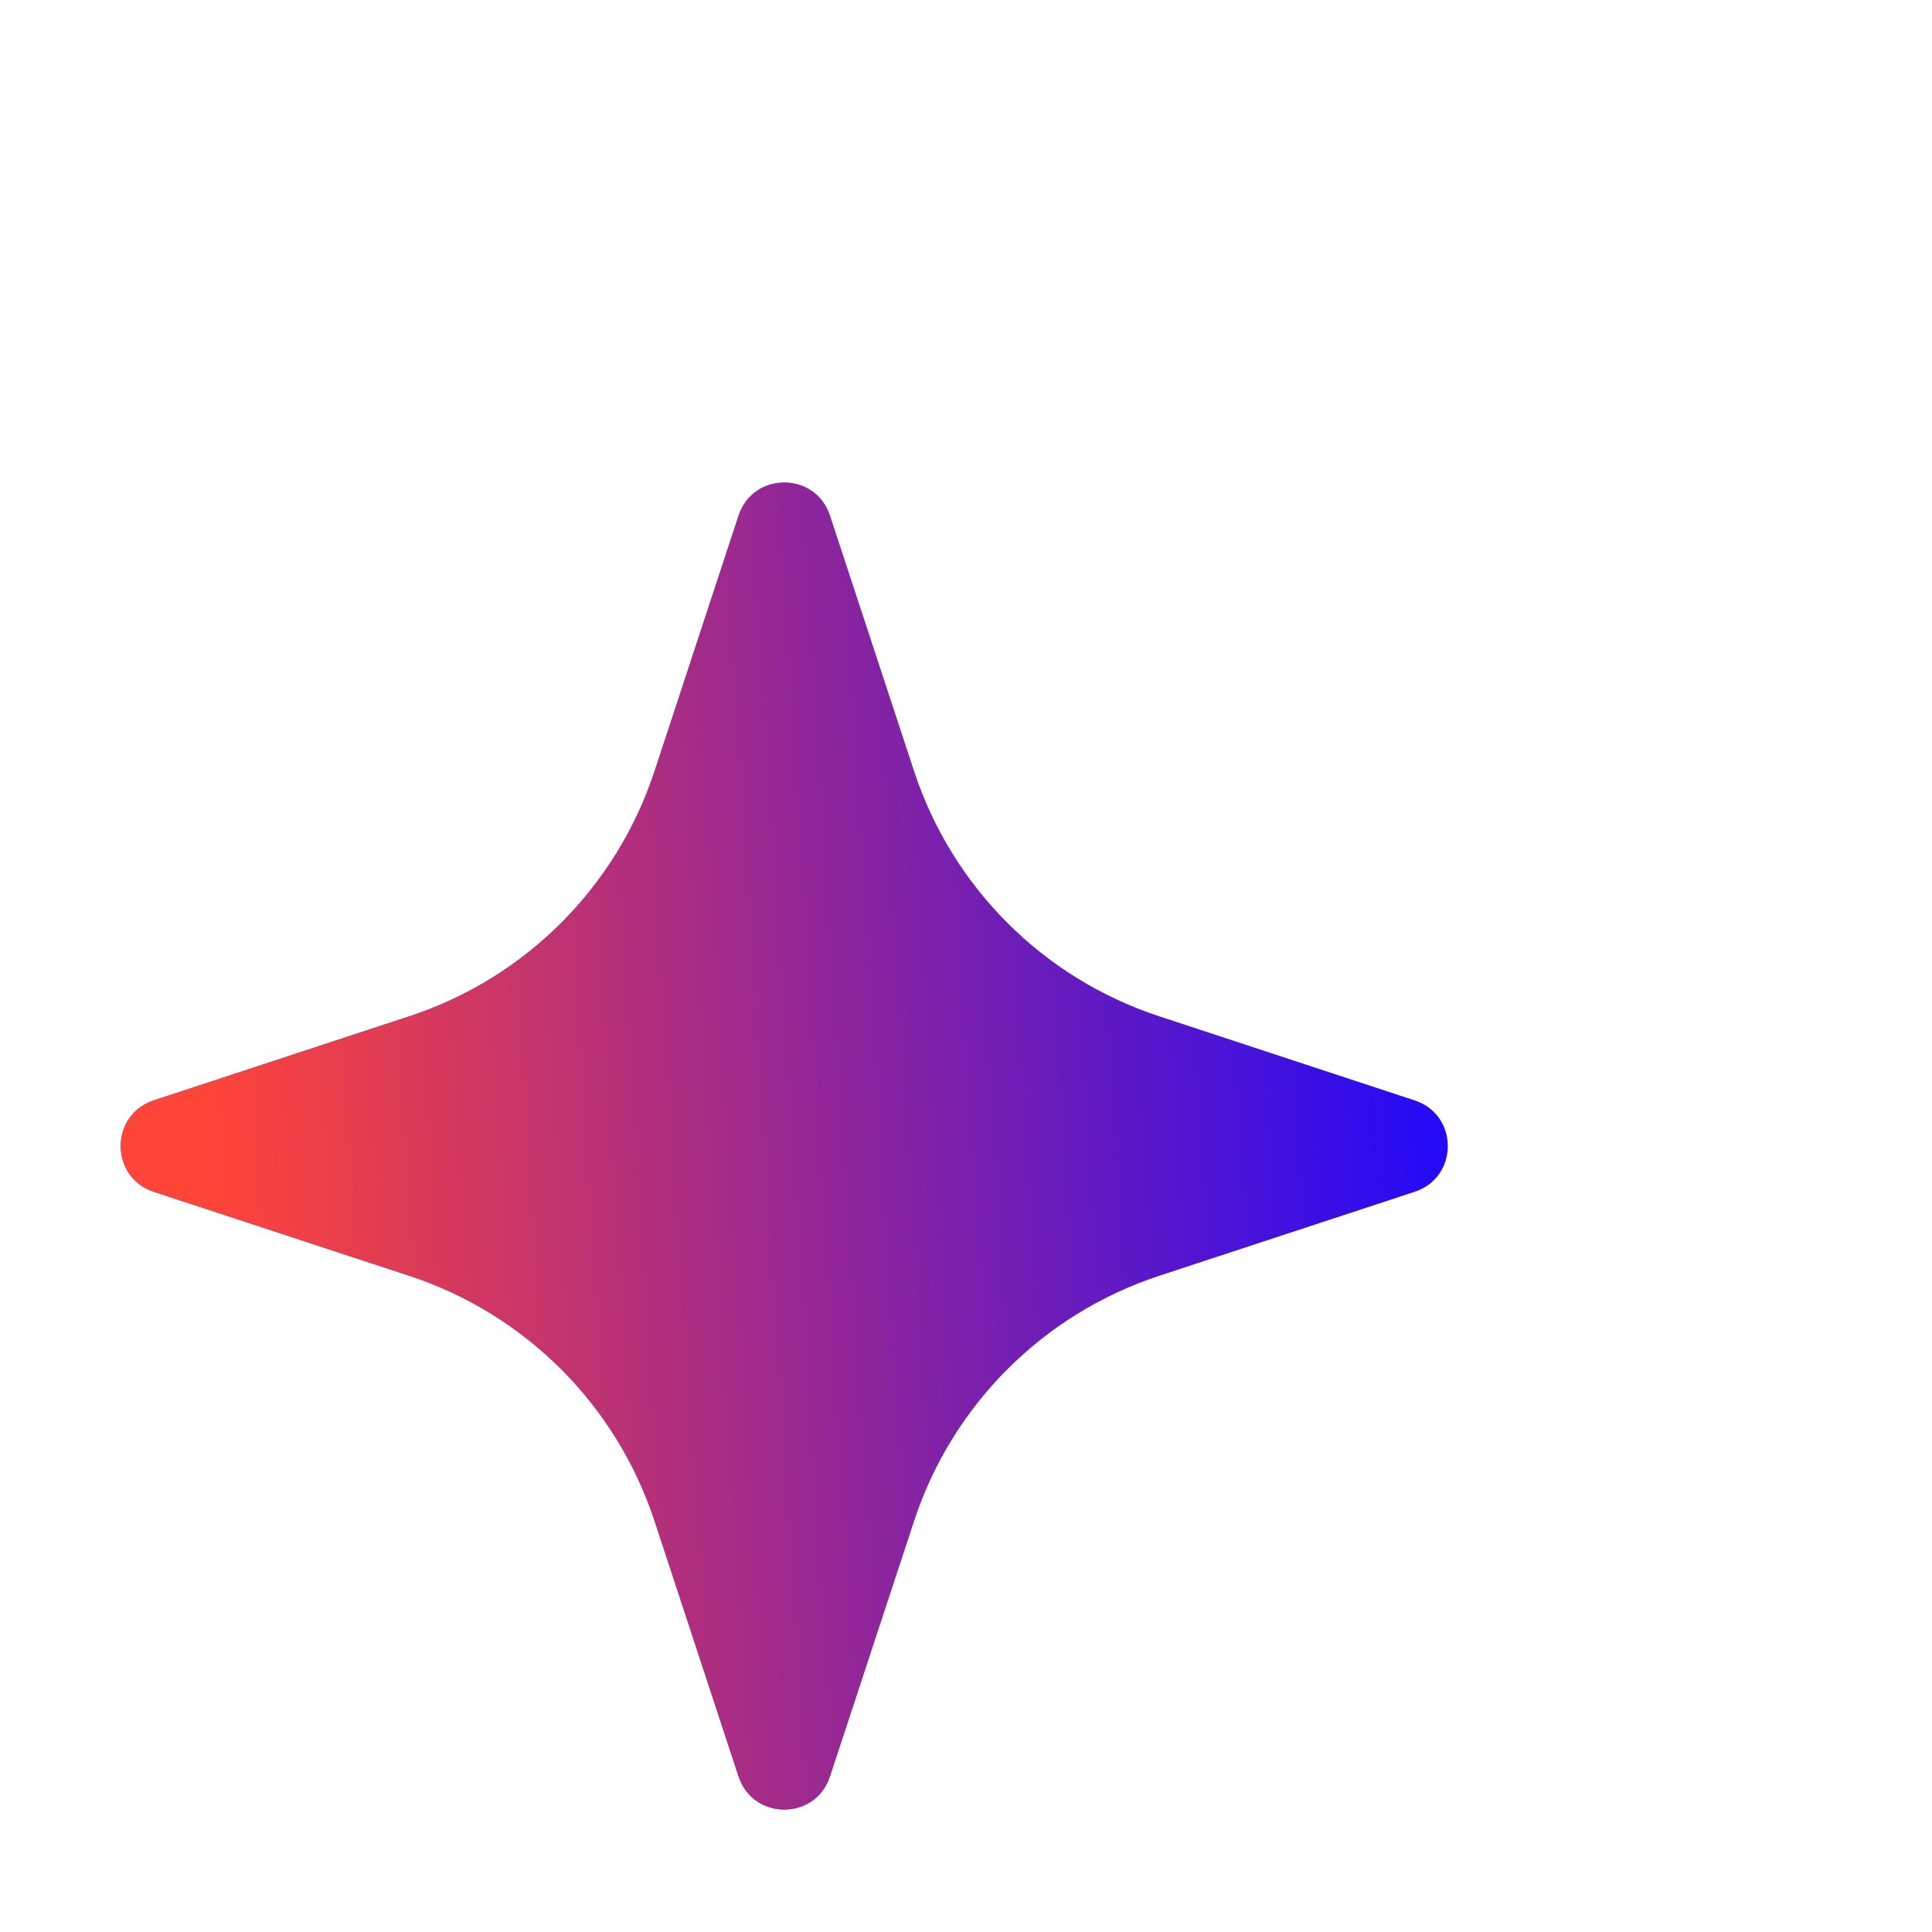 <svg width="21" height="21" viewBox="0 0 21 21" fill="none" xmlns="http://www.w3.org/2000/svg">
<path d="M9.021 19.31C8.864 19.789 8.186 19.789 8.028 19.31L7.115 16.533C6.7 15.271 5.711 14.282 4.449 13.867L1.672 12.954C1.193 12.796 1.193 12.118 1.672 11.961L4.449 11.047C5.711 10.633 6.7 9.643 7.115 8.382L8.028 5.604C8.186 5.125 8.864 5.125 9.021 5.604L9.935 8.382C10.349 9.643 11.339 10.633 12.6 11.047L15.377 11.961C15.857 12.118 15.857 12.796 15.377 12.954L12.6 13.867C11.339 14.282 10.349 15.271 9.935 16.533L9.021 19.31Z" fill="#1C07FF"/>
<path d="M9.021 19.31C8.864 19.789 8.186 19.789 8.028 19.31L7.115 16.533C6.7 15.271 5.711 14.282 4.449 13.867L1.672 12.954C1.193 12.796 1.193 12.118 1.672 11.961L4.449 11.047C5.711 10.633 6.7 9.643 7.115 8.382L8.028 5.604C8.186 5.125 8.864 5.125 9.021 5.604L9.935 8.382C10.349 9.643 11.339 10.633 12.6 11.047L15.377 11.961C15.857 12.118 15.857 12.796 15.377 12.954L12.6 13.867C11.339 14.282 10.349 15.271 9.935 16.533L9.021 19.31Z" fill="url(#paint0_linear_1299_28729)"/>
<defs>
<linearGradient id="paint0_linear_1299_28729" x1="2.698" y1="18.983" x2="16.565" y2="18.088" gradientUnits="userSpaceOnUse">
<stop stop-color="#FF4438"/>
<stop offset="1" stop-color="#FF4438" stop-opacity="0"/>
</linearGradient>
</defs>
</svg>
